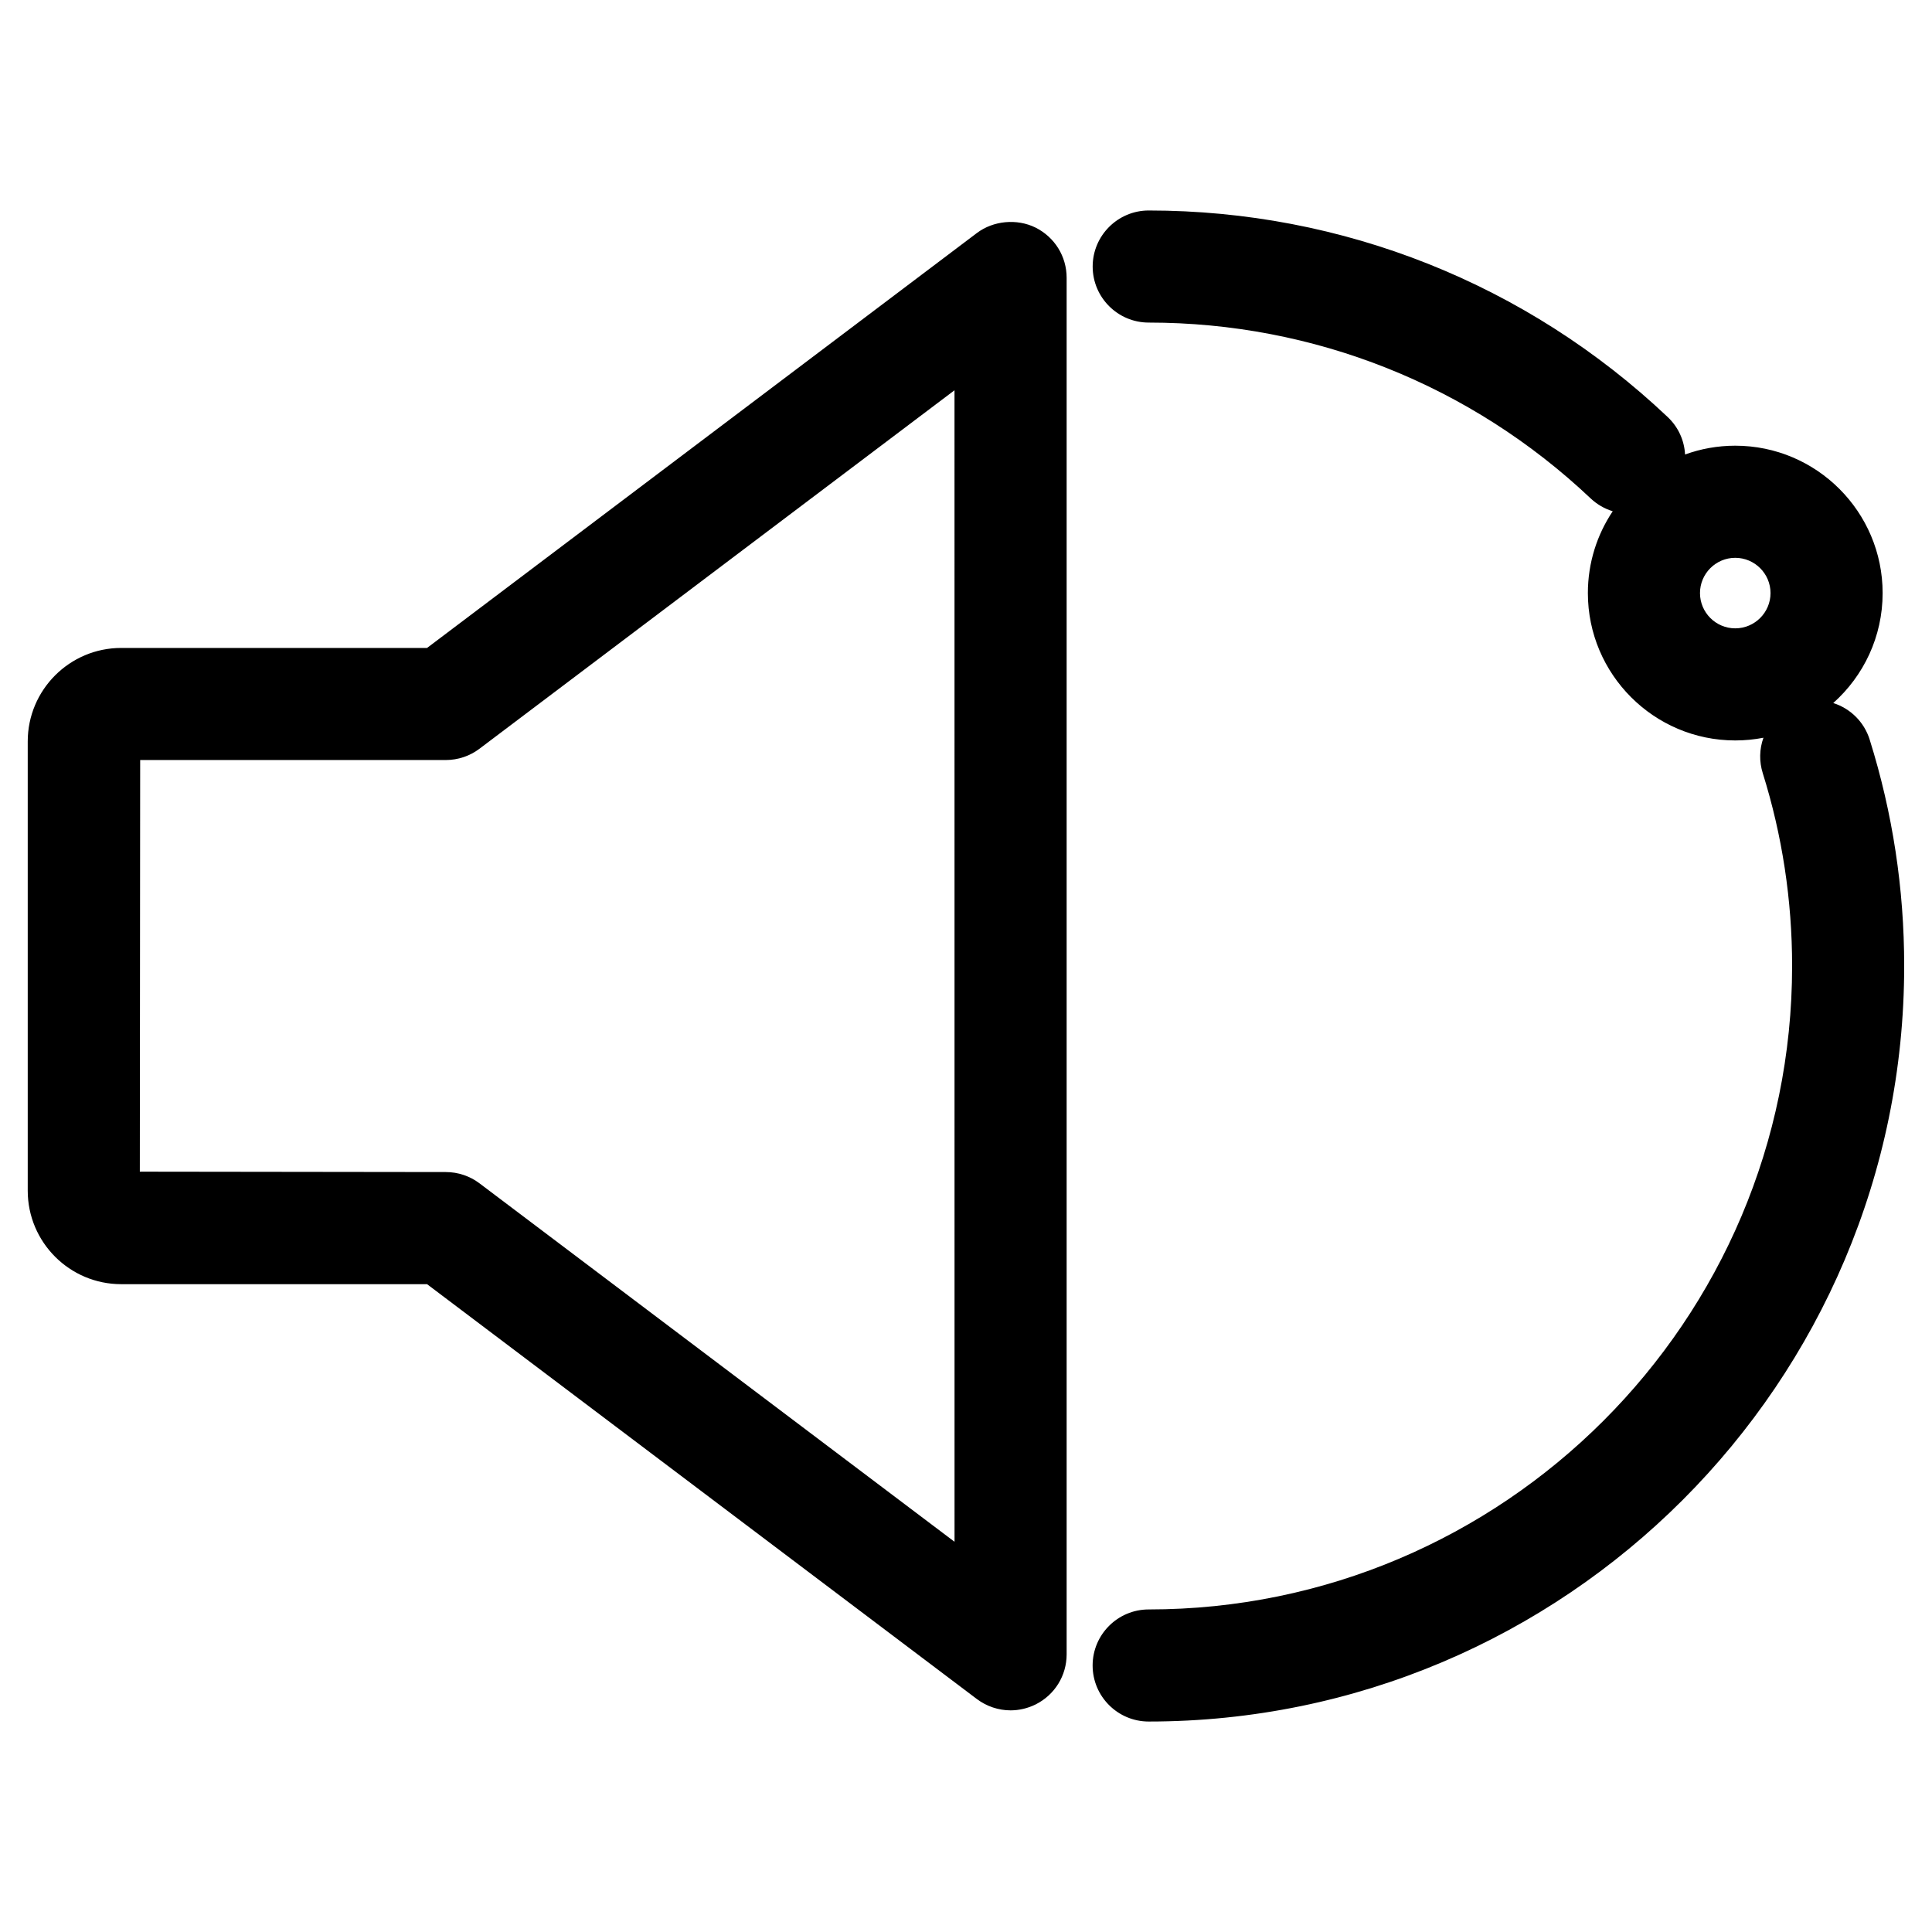 <?xml version="1.0" encoding="UTF-8"?>
<!-- Uploaded to: ICON Repo, www.svgrepo.com, Generator: ICON Repo Mixer Tools -->
<svg fill="#000000" width="800px" height="800px" version="1.1" viewBox="144 144 512 512" xmlns="http://www.w3.org/2000/svg">
 <path d="m639.5 340.04c-1.484-4.742-5.141-8.293-9.672-9.73 8.031-7.16 13.09-17.566 13.09-29.141 0-21.531-17.523-39.055-39.059-39.055-4.664 0-9.141 0.82-13.297 2.332-0.211-3.812-1.848-7.34-4.641-9.961-37.309-35.277-86.145-54.703-137.5-54.703-8.191 0-14.852 6.664-14.852 14.852 0 8.191 6.66 14.852 14.852 14.852 43.742 0 85.336 16.547 117.12 46.598 1.688 1.586 3.688 2.742 5.848 3.402-4.156 6.207-6.586 13.668-6.586 21.684 0 21.531 17.523 39.055 39.051 39.055 2.559 0 5.055-0.246 7.477-0.719-1.09 3.031-1.152 6.312-0.172 9.422 5.152 16.445 7.769 33.625 7.769 51.07 0 94.027-76.492 170.52-170.52 170.52-8.191 0-14.852 6.66-14.852 14.852 0 8.191 6.66 14.852 14.852 14.852 110.41 0 200.22-89.82 200.22-200.22 0.012-20.449-3.066-40.617-9.133-59.957zm-35.645-29.523c-5.148 0-9.34-4.195-9.34-9.344 0-5.152 4.191-9.344 9.34-9.344 5.152 0 9.352 4.191 9.352 9.344 0 5.148-4.195 9.344-9.352 9.344zm-185.42-106.2c-4.941-2.445-11.215-1.848-15.562 1.445l-145.7 109.95h-81.059c-13.66 0-24.766 11.113-24.766 24.781v119.05c0 13.664 11.109 24.777 24.766 24.777h81.062l145.7 109.94c2.562 1.934 5.738 3.004 8.938 3.004 2.266 0 4.555-0.539 6.637-1.57 5.066-2.539 8.219-7.629 8.219-13.285v-364.79c0-5.656-3.152-10.75-8.234-13.301zm-21.473 348.27-125.86-94.969c-2.551-1.945-5.734-3.012-8.953-3.012l-81.094-0.102 0.09-109.09h80.996c3.219 0 6.398-1.066 8.941-3.004l125.87-94.984z"/>
</svg>
